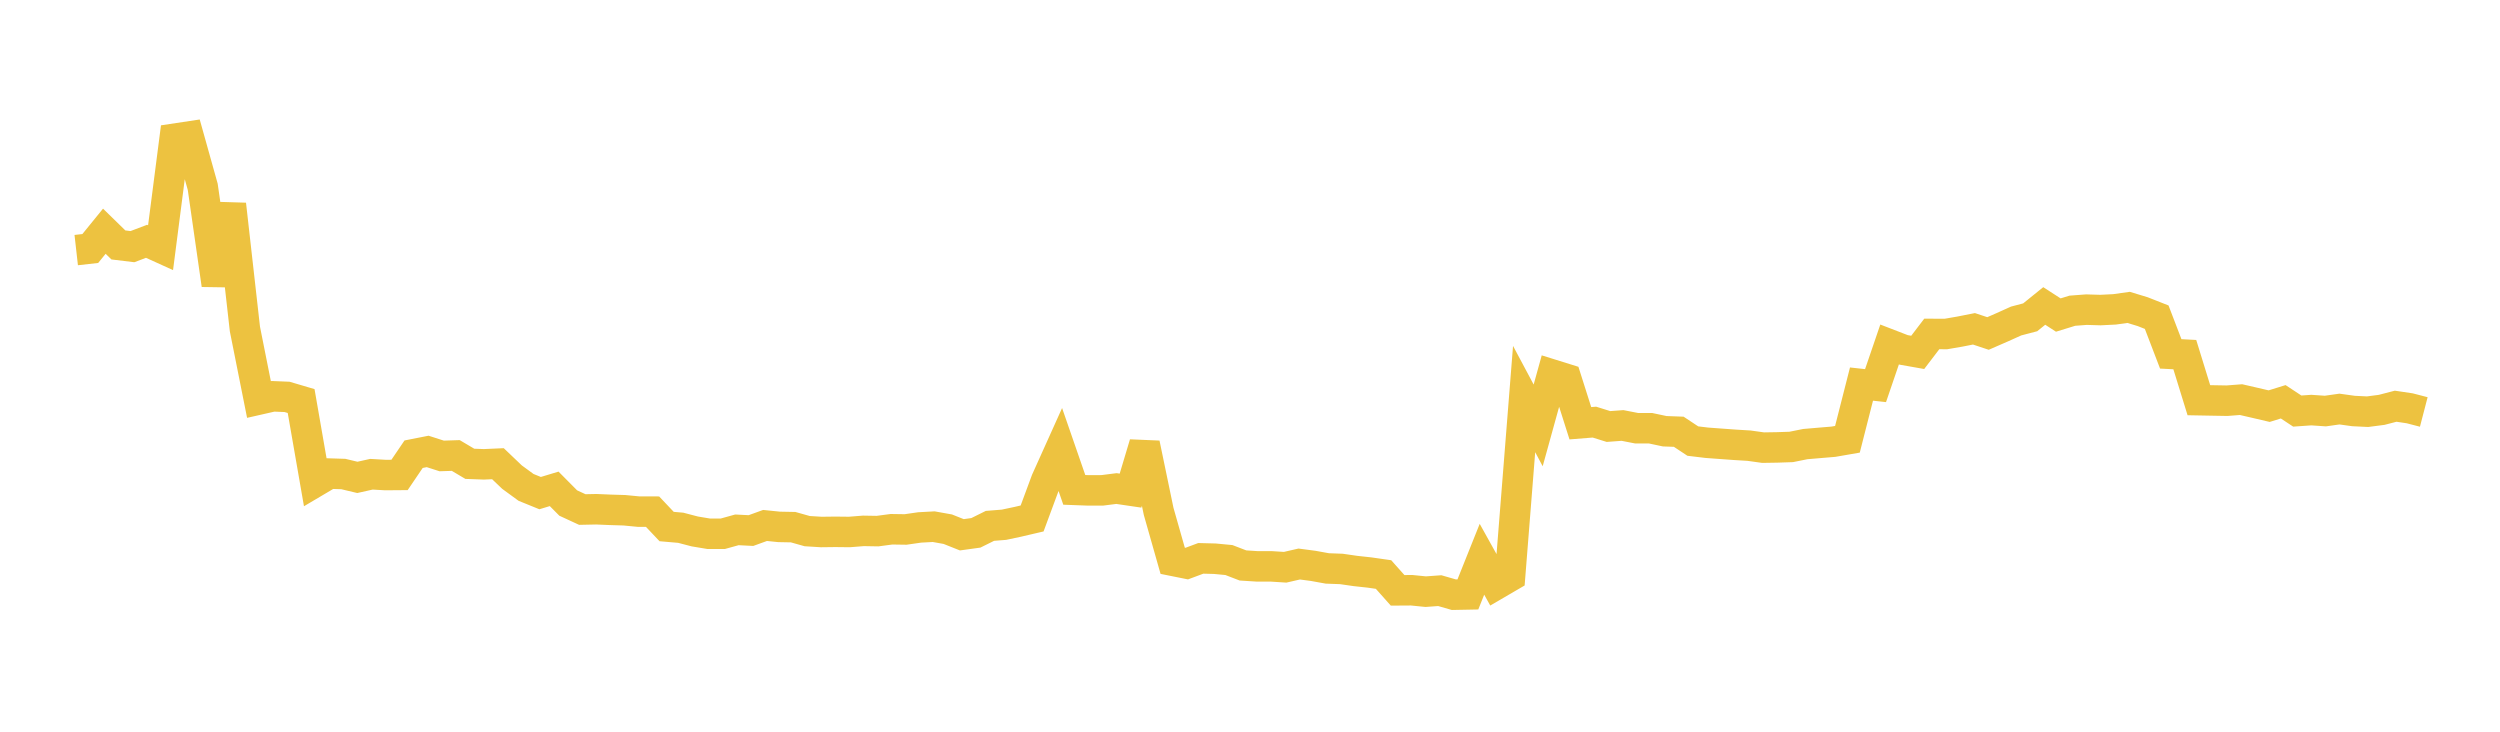 <svg width="164" height="48" xmlns="http://www.w3.org/2000/svg" xmlns:xlink="http://www.w3.org/1999/xlink"><path fill="none" stroke="rgb(237,194,64)" stroke-width="2" d="M5,16.406L5.922,16.302L6.844,15.168L7.766,16.068L8.689,16.18L9.611,15.83L10.533,16.249L11.455,9.098L12.377,8.959L13.299,12.255L14.222,18.685L15.144,13.408L16.066,21.582L16.988,26.208L17.91,25.998L18.832,26.036L19.754,26.309L20.677,31.612L21.599,31.067L22.521,31.096L23.443,31.316L24.365,31.11L25.287,31.163L26.21,31.156L27.132,29.796L28.054,29.614L28.976,29.91L29.898,29.88L30.82,30.426L31.743,30.46L32.665,30.419L33.587,31.299L34.509,31.973L35.431,32.348L36.353,32.069L37.275,32.998L38.198,33.425L39.12,33.406L40.042,33.445L40.964,33.473L41.886,33.562L42.808,33.565L43.731,34.541L44.653,34.621L45.575,34.862L46.497,35.016L47.419,35.014L48.341,34.758L49.263,34.805L50.186,34.47L51.108,34.564L52.03,34.582L52.952,34.842L53.874,34.899L54.796,34.888L55.719,34.898L56.641,34.825L57.563,34.841L58.485,34.719L59.407,34.733L60.329,34.6L61.251,34.55L62.174,34.715L63.096,35.082L64.018,34.954L64.94,34.497L65.862,34.423L66.784,34.227L67.707,34.011L68.629,31.52L69.551,29.472L70.473,32.135L71.395,32.169L72.317,32.166L73.24,32.049L74.162,32.185L75.084,29.105L76.006,33.544L76.928,36.787L77.85,36.972L78.772,36.628L79.695,36.652L80.617,36.739L81.539,37.094L82.461,37.153L83.383,37.153L84.305,37.212L85.228,37L86.15,37.122L87.072,37.289L87.994,37.323L88.916,37.456L89.838,37.557L90.76,37.689L91.683,38.726L92.605,38.72L93.527,38.813L94.449,38.746L95.371,39.012L96.293,38.994L97.216,36.687L98.138,38.345L99.06,37.807L99.982,26.178L100.904,27.906L101.826,24.573L102.749,24.861L103.671,27.765L104.593,27.691L105.515,27.979L106.437,27.911L107.359,28.091L108.281,28.093L109.204,28.289L110.126,28.323L111.048,28.934L111.97,29.045L112.892,29.113L113.814,29.18L114.737,29.236L115.659,29.365L116.581,29.35L117.503,29.319L118.425,29.133L119.347,29.054L120.269,28.977L121.192,28.817L122.114,25.195L123.036,25.297L123.958,22.597L124.88,22.953L125.802,23.116L126.725,21.906L127.647,21.911L128.569,21.752L129.491,21.57L130.413,21.876L131.335,21.474L132.257,21.058L133.18,20.816L134.102,20.071L135.024,20.667L135.946,20.383L136.868,20.313L137.79,20.34L138.713,20.294L139.635,20.164L140.557,20.444L141.479,20.807L142.401,23.214L143.323,23.263L144.246,26.253L145.168,26.27L146.09,26.286L147.012,26.215L147.934,26.427L148.856,26.643L149.778,26.357L150.701,26.966L151.623,26.902L152.545,26.965L153.467,26.834L154.389,26.962L155.311,27.007L156.234,26.887L157.156,26.648L158.078,26.785L159,27.025"></path></svg>